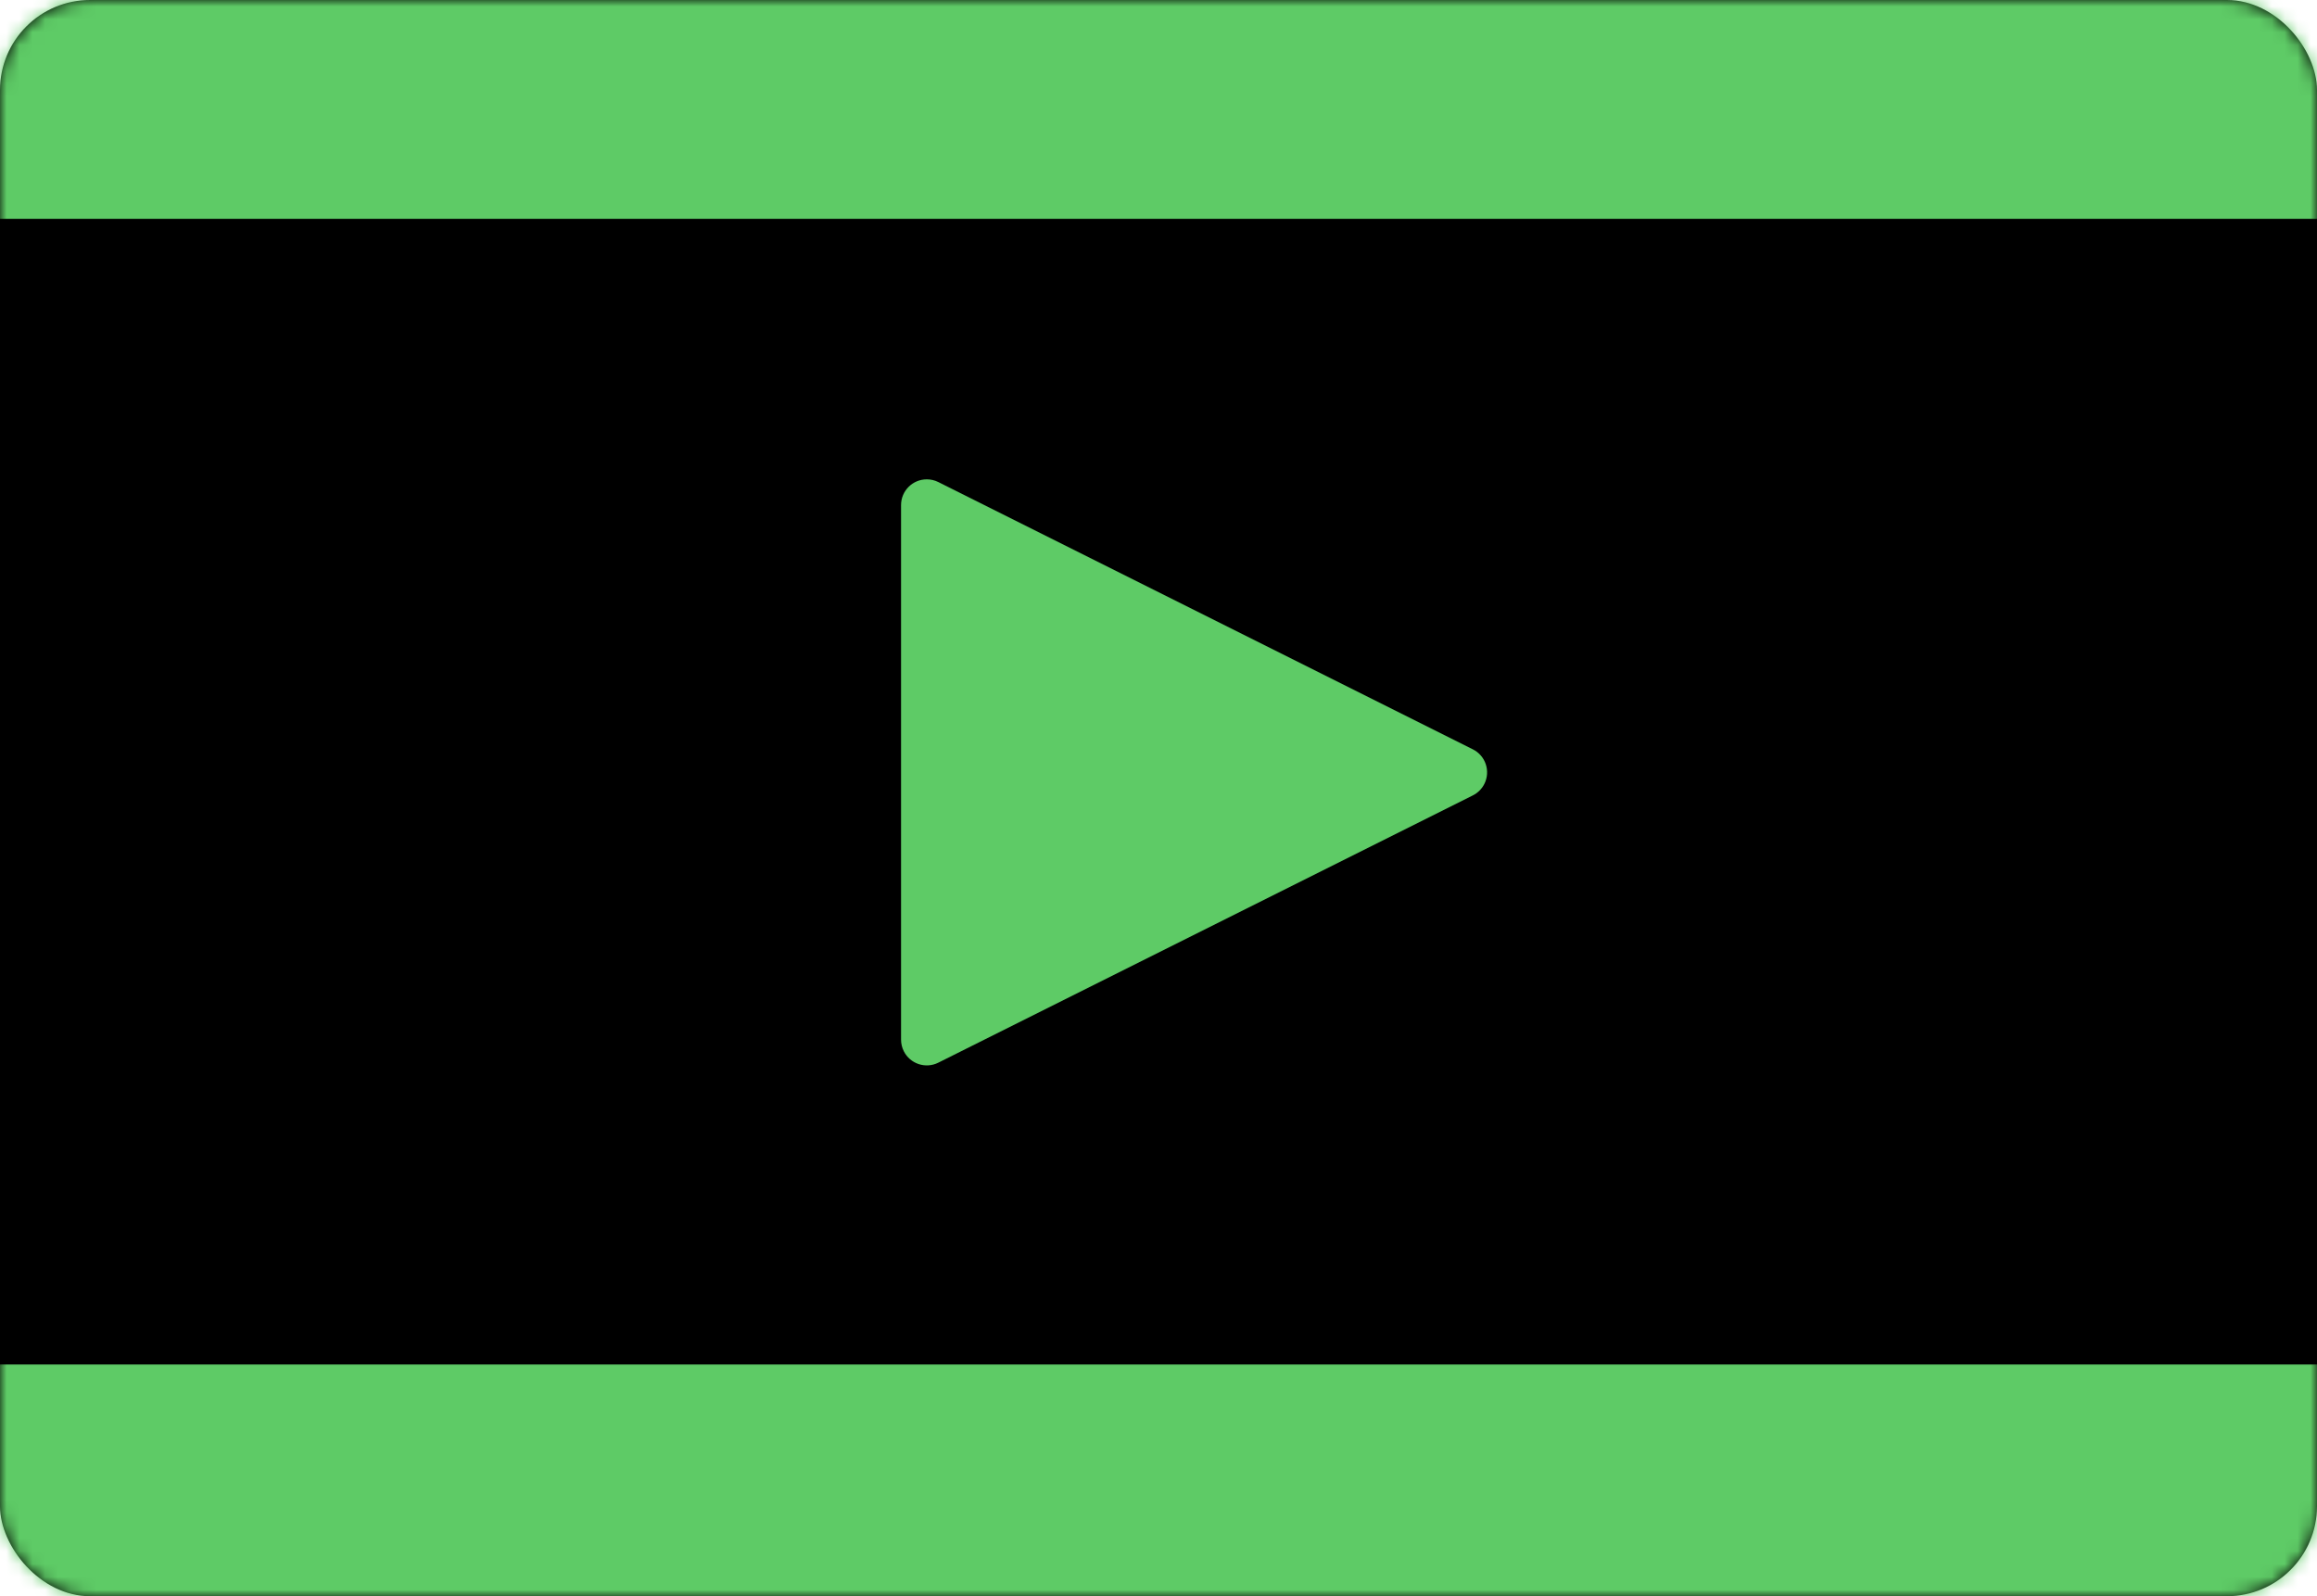 <svg height="124" viewBox="0 0 180 124" width="180" xmlns="http://www.w3.org/2000/svg" xmlns:xlink="http://www.w3.org/1999/xlink"><defs><rect id="a" height="124" rx="7" width="180"/><mask id="b" fill="#fff"><use fill="#fff" fill-rule="evenodd" xlink:href="#a"/></mask></defs><g fill="none" fill-rule="evenodd"><use fill="#000" xlink:href="#a"/><g fill="#5ecb66"><path d="m-4-8h190v25h-190z" mask="url(#b)"/><path d="m-4 106h190v25h-190z" mask="url(#b)"/><path d="m95.789 39.578 20.764 41.528c.494.988.094 2.189-.894 2.683-.278.139-.584.211-.894.211h-41.528c-1.105 0-2-.895-2-2 0-.31.072-.617.211-.894l20.764-41.528c.494-.988 1.695-1.388 2.683-.894.387.194.701.507.894.894z" transform="matrix(0 1 -1 0 154 -34)"/></g></g></svg>